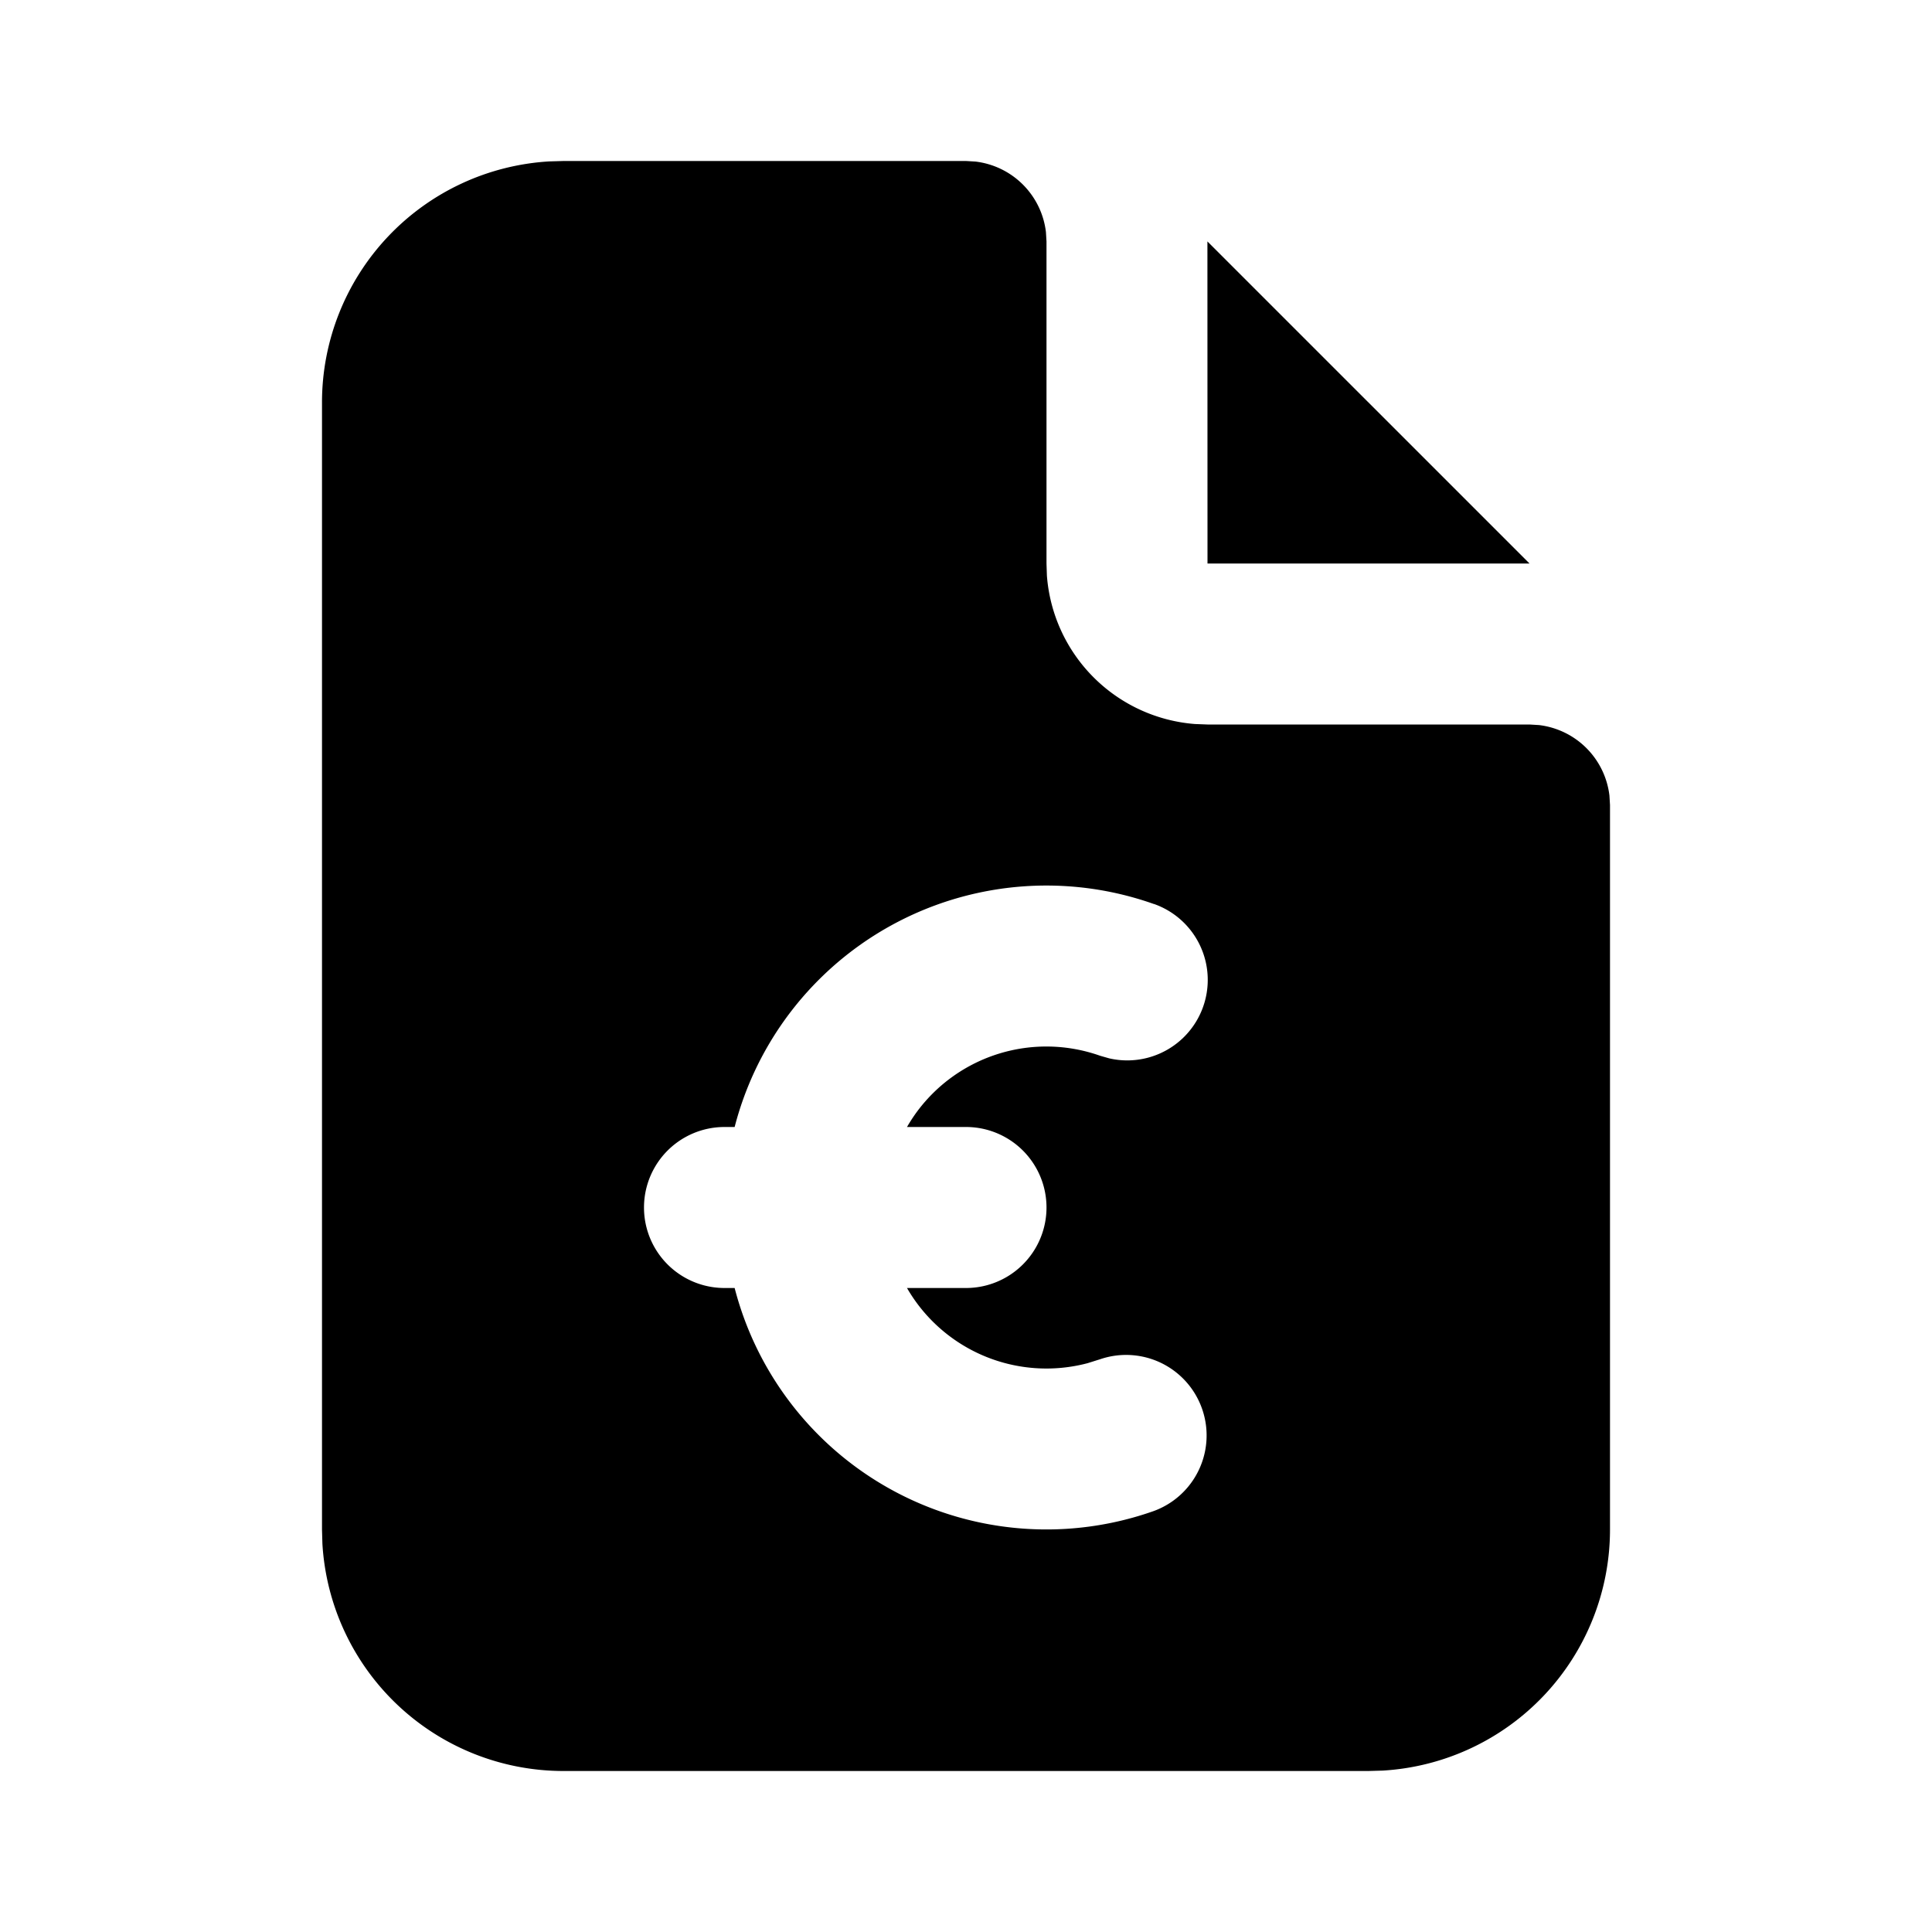 <!--
unicode: "1019a"
version: "3.35"
-->
<svg
  xmlns="http://www.w3.org/2000/svg"
  width="24"
  height="24"
  viewBox="0 0 24 24"
  fill="currentColor"
>
  <path d="M12 2l.117 .007a1 1 0 0 1 .876 .876l.007 .117v4l.005 .15a2 2 0 0 0 1.838 1.844l.157 .006h4l.117 .007a1 1 0 0 1 .876 .876l.007 .117v9a3 3 0 0 1 -2.824 2.995l-.176 .005h-10a3 3 0 0 1 -2.995 -2.824l-.005 -.176v-14a3 3 0 0 1 2.824 -2.995l.176 -.005zm2.334 9.23a4 4 0 0 0 -5.208 2.77h-.126a1 1 0 0 0 0 2h.126a4 4 0 0 0 5.208 2.77a1 1 0 0 0 -.668 -1.885l-.156 .049a2 2 0 0 1 -2.243 -.934h.733a1 1 0 0 0 0 -2h-.733q .056 -.097 .124 -.19a2 2 0 0 1 2.275 -.695l.112 .032a1 1 0 0 0 .556 -1.918" />
  <path d="M19 7h-4l-.001 -4.001z" />
</svg>
